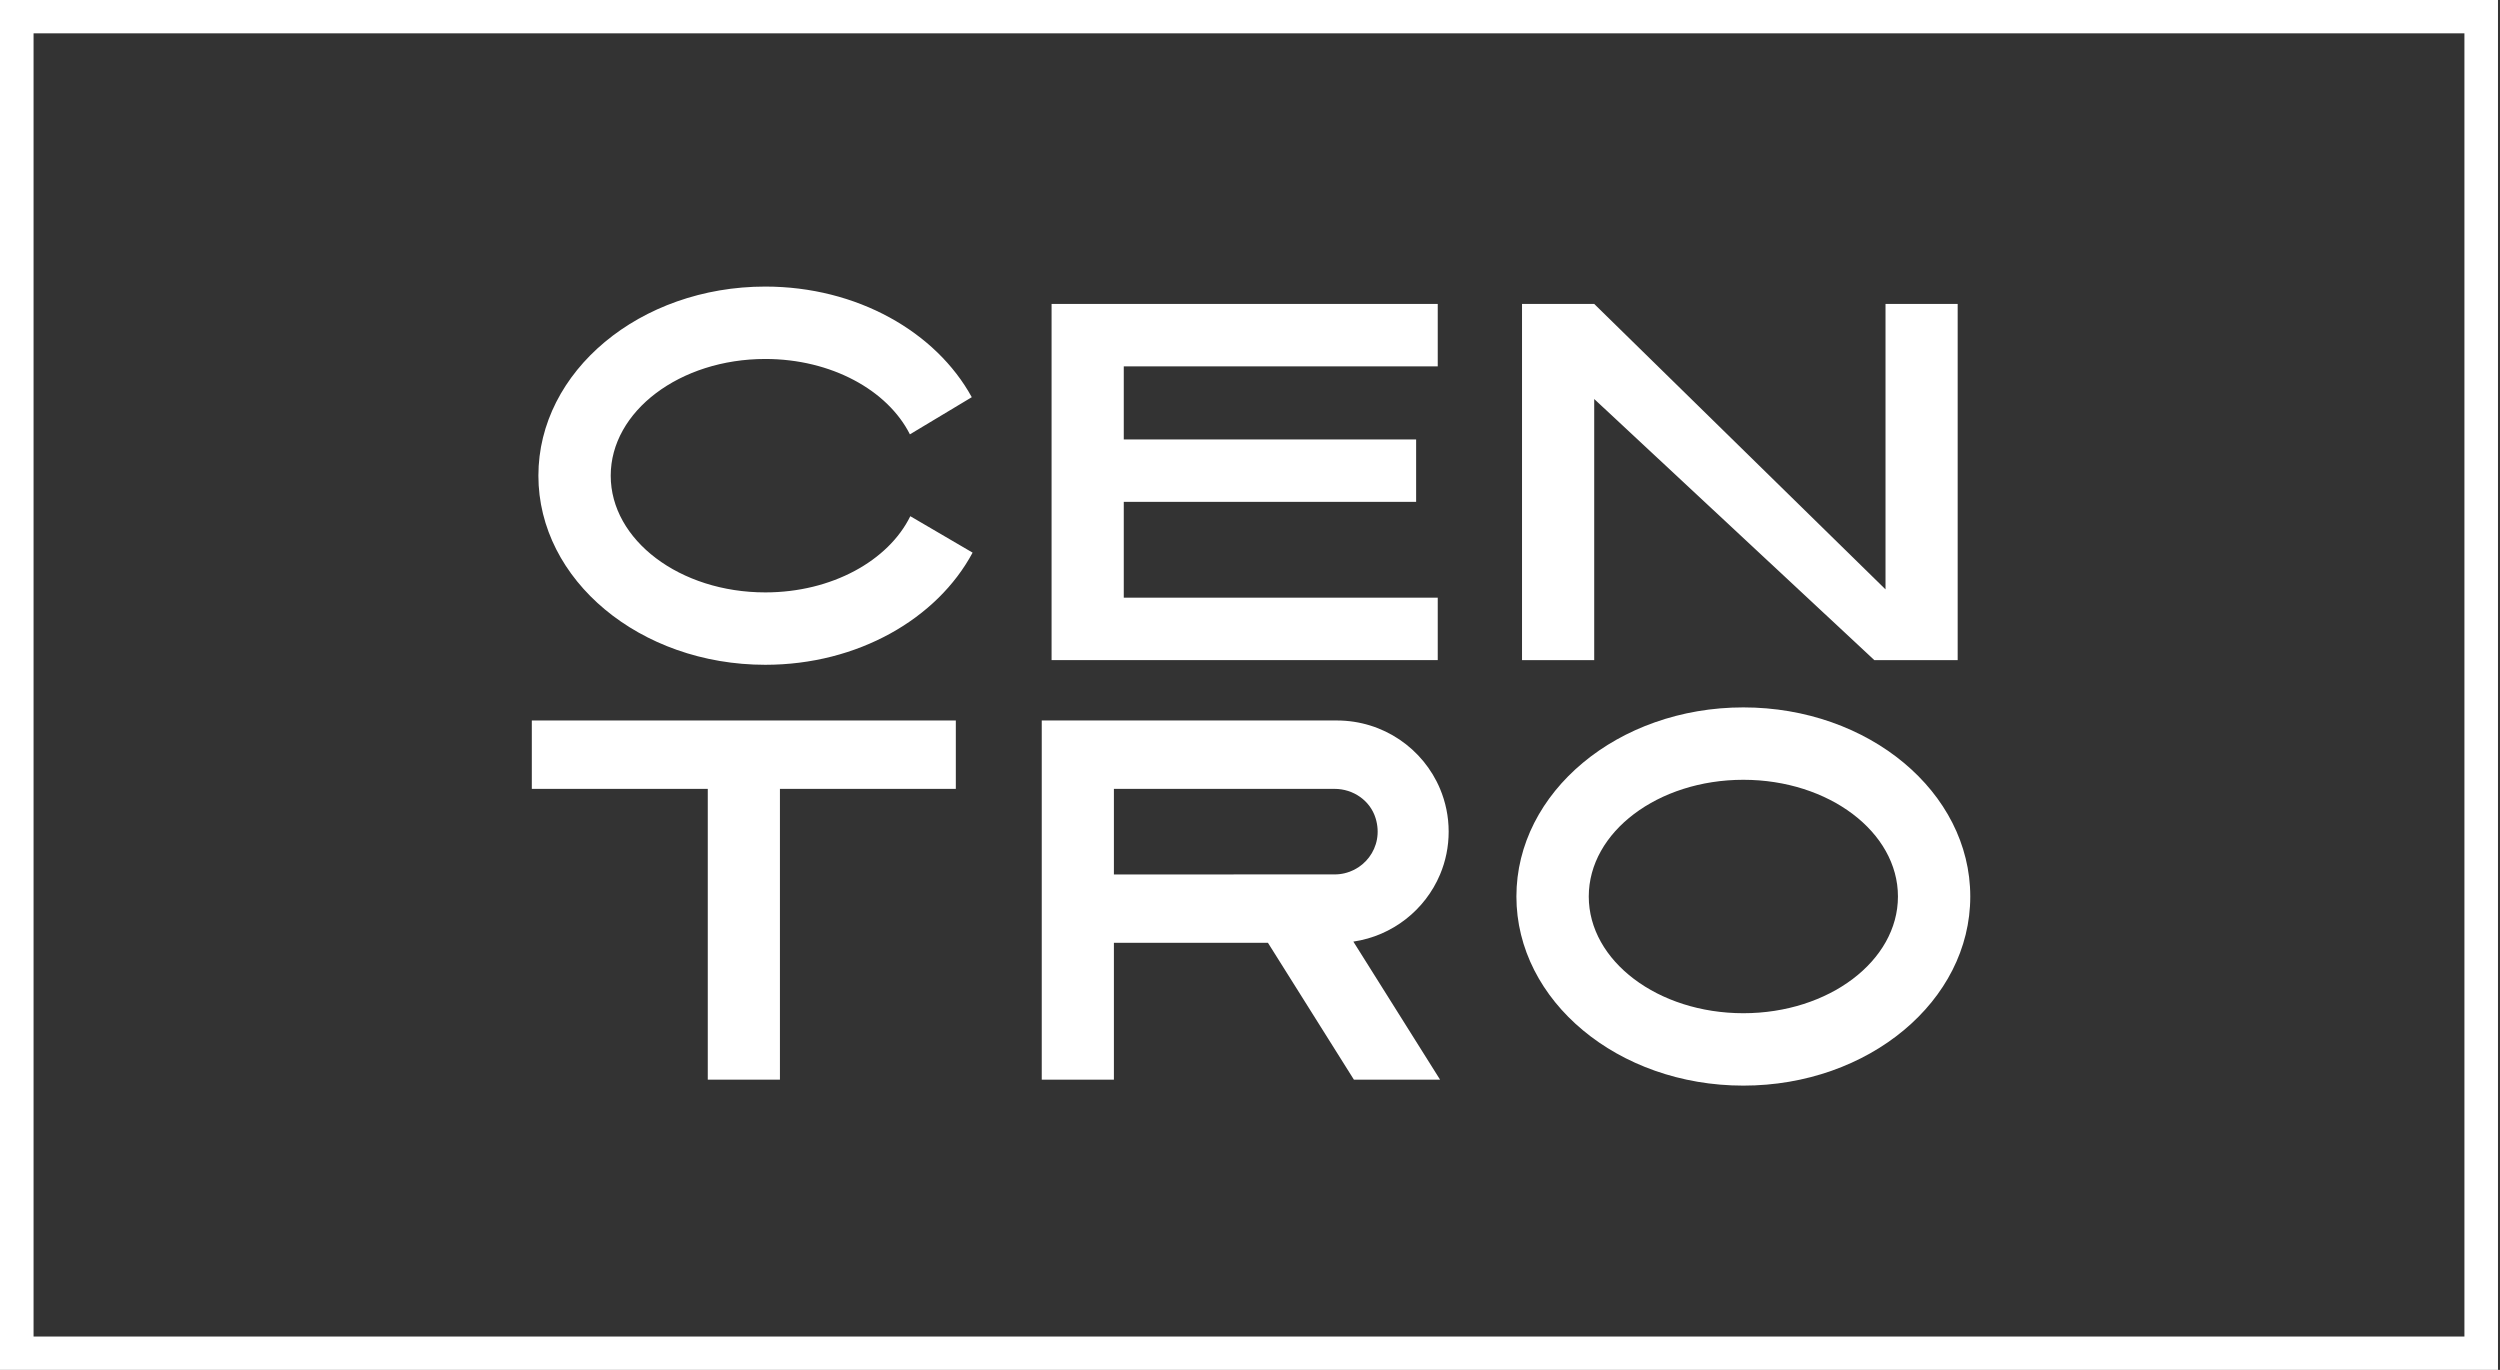<svg width="73" height="40" viewBox="0 0 73 40" fill="none" xmlns="http://www.w3.org/2000/svg">
<rect x="0" y="0" width="73" height="40" fill="#333333" stroke="none"/>
<g clip-path="url(#clip0_375_6789)">
<path d="M22.347 17.298C19.854 17.298 17.833 15.772 17.833 13.89C17.833 12.008 19.854 10.482 22.347 10.482C24.277 10.482 25.922 11.397 26.569 12.683L28.376 11.598C27.331 9.693 25.026 8.368 22.347 8.368C18.688 8.368 15.721 10.841 15.721 13.89C15.721 16.94 18.688 19.412 22.347 19.412C25.046 19.412 27.367 18.067 28.4 16.137L26.581 15.073C25.944 16.372 24.289 17.298 22.347 17.298Z" fill="white"/>
<path d="M41.982 19.275V17.452H32.814V14.654H41.351V12.832H32.814V10.698H41.982V8.875H32.814H30.706V10.698V12.832V14.654V17.452V19.275H32.814H41.982Z" fill="white"/>
<path d="M15.529 23.035H20.667V31.526H22.774V23.035H27.91V21.038H15.529V23.035Z" fill="white"/>
<path d="M50.906 20.656C47.246 20.656 44.279 23.129 44.279 26.178C44.279 29.228 47.246 31.7 50.906 31.7C54.565 31.7 57.532 29.228 57.532 26.178C57.532 23.129 54.565 20.656 50.906 20.656ZM50.906 29.586C48.413 29.586 46.392 28.06 46.392 26.178C46.392 24.296 48.413 22.77 50.906 22.77C53.399 22.77 55.42 24.296 55.42 26.178C55.42 28.06 53.399 29.586 50.906 29.586Z" fill="white"/>
<path d="M46.551 11.651L54.73 19.275H55.057H57.164V8.875H55.057V17.21L46.551 8.875H44.443V19.275H46.551V11.651Z" fill="white"/>
<path d="M39.036 21.038H30.419V21.126V31.526H32.526V27.53H37.024L39.534 31.526H42.05L39.518 27.495C40.665 27.326 41.617 26.565 42.05 25.534C42.212 25.149 42.301 24.727 42.301 24.284C42.301 23.841 42.211 23.419 42.05 23.035C41.558 21.862 40.394 21.038 39.035 21.038H39.036ZM36.021 25.534H32.526V23.035H38.971C39.514 23.035 40.009 23.375 40.167 23.89C40.432 24.747 39.794 25.533 38.971 25.533H36.022L36.021 25.534Z" fill="white"/>
<path d="M72.941 40H0V0H72.941V40ZM0.98 39.026H71.961V0.974H0.98V39.026Z" fill="white"/>
</g>
<defs>
<clipPath id="clip0_375_6789">
<rect width="72.941" height="40" fill="white"/>
</clipPath>
</defs>
</svg>
